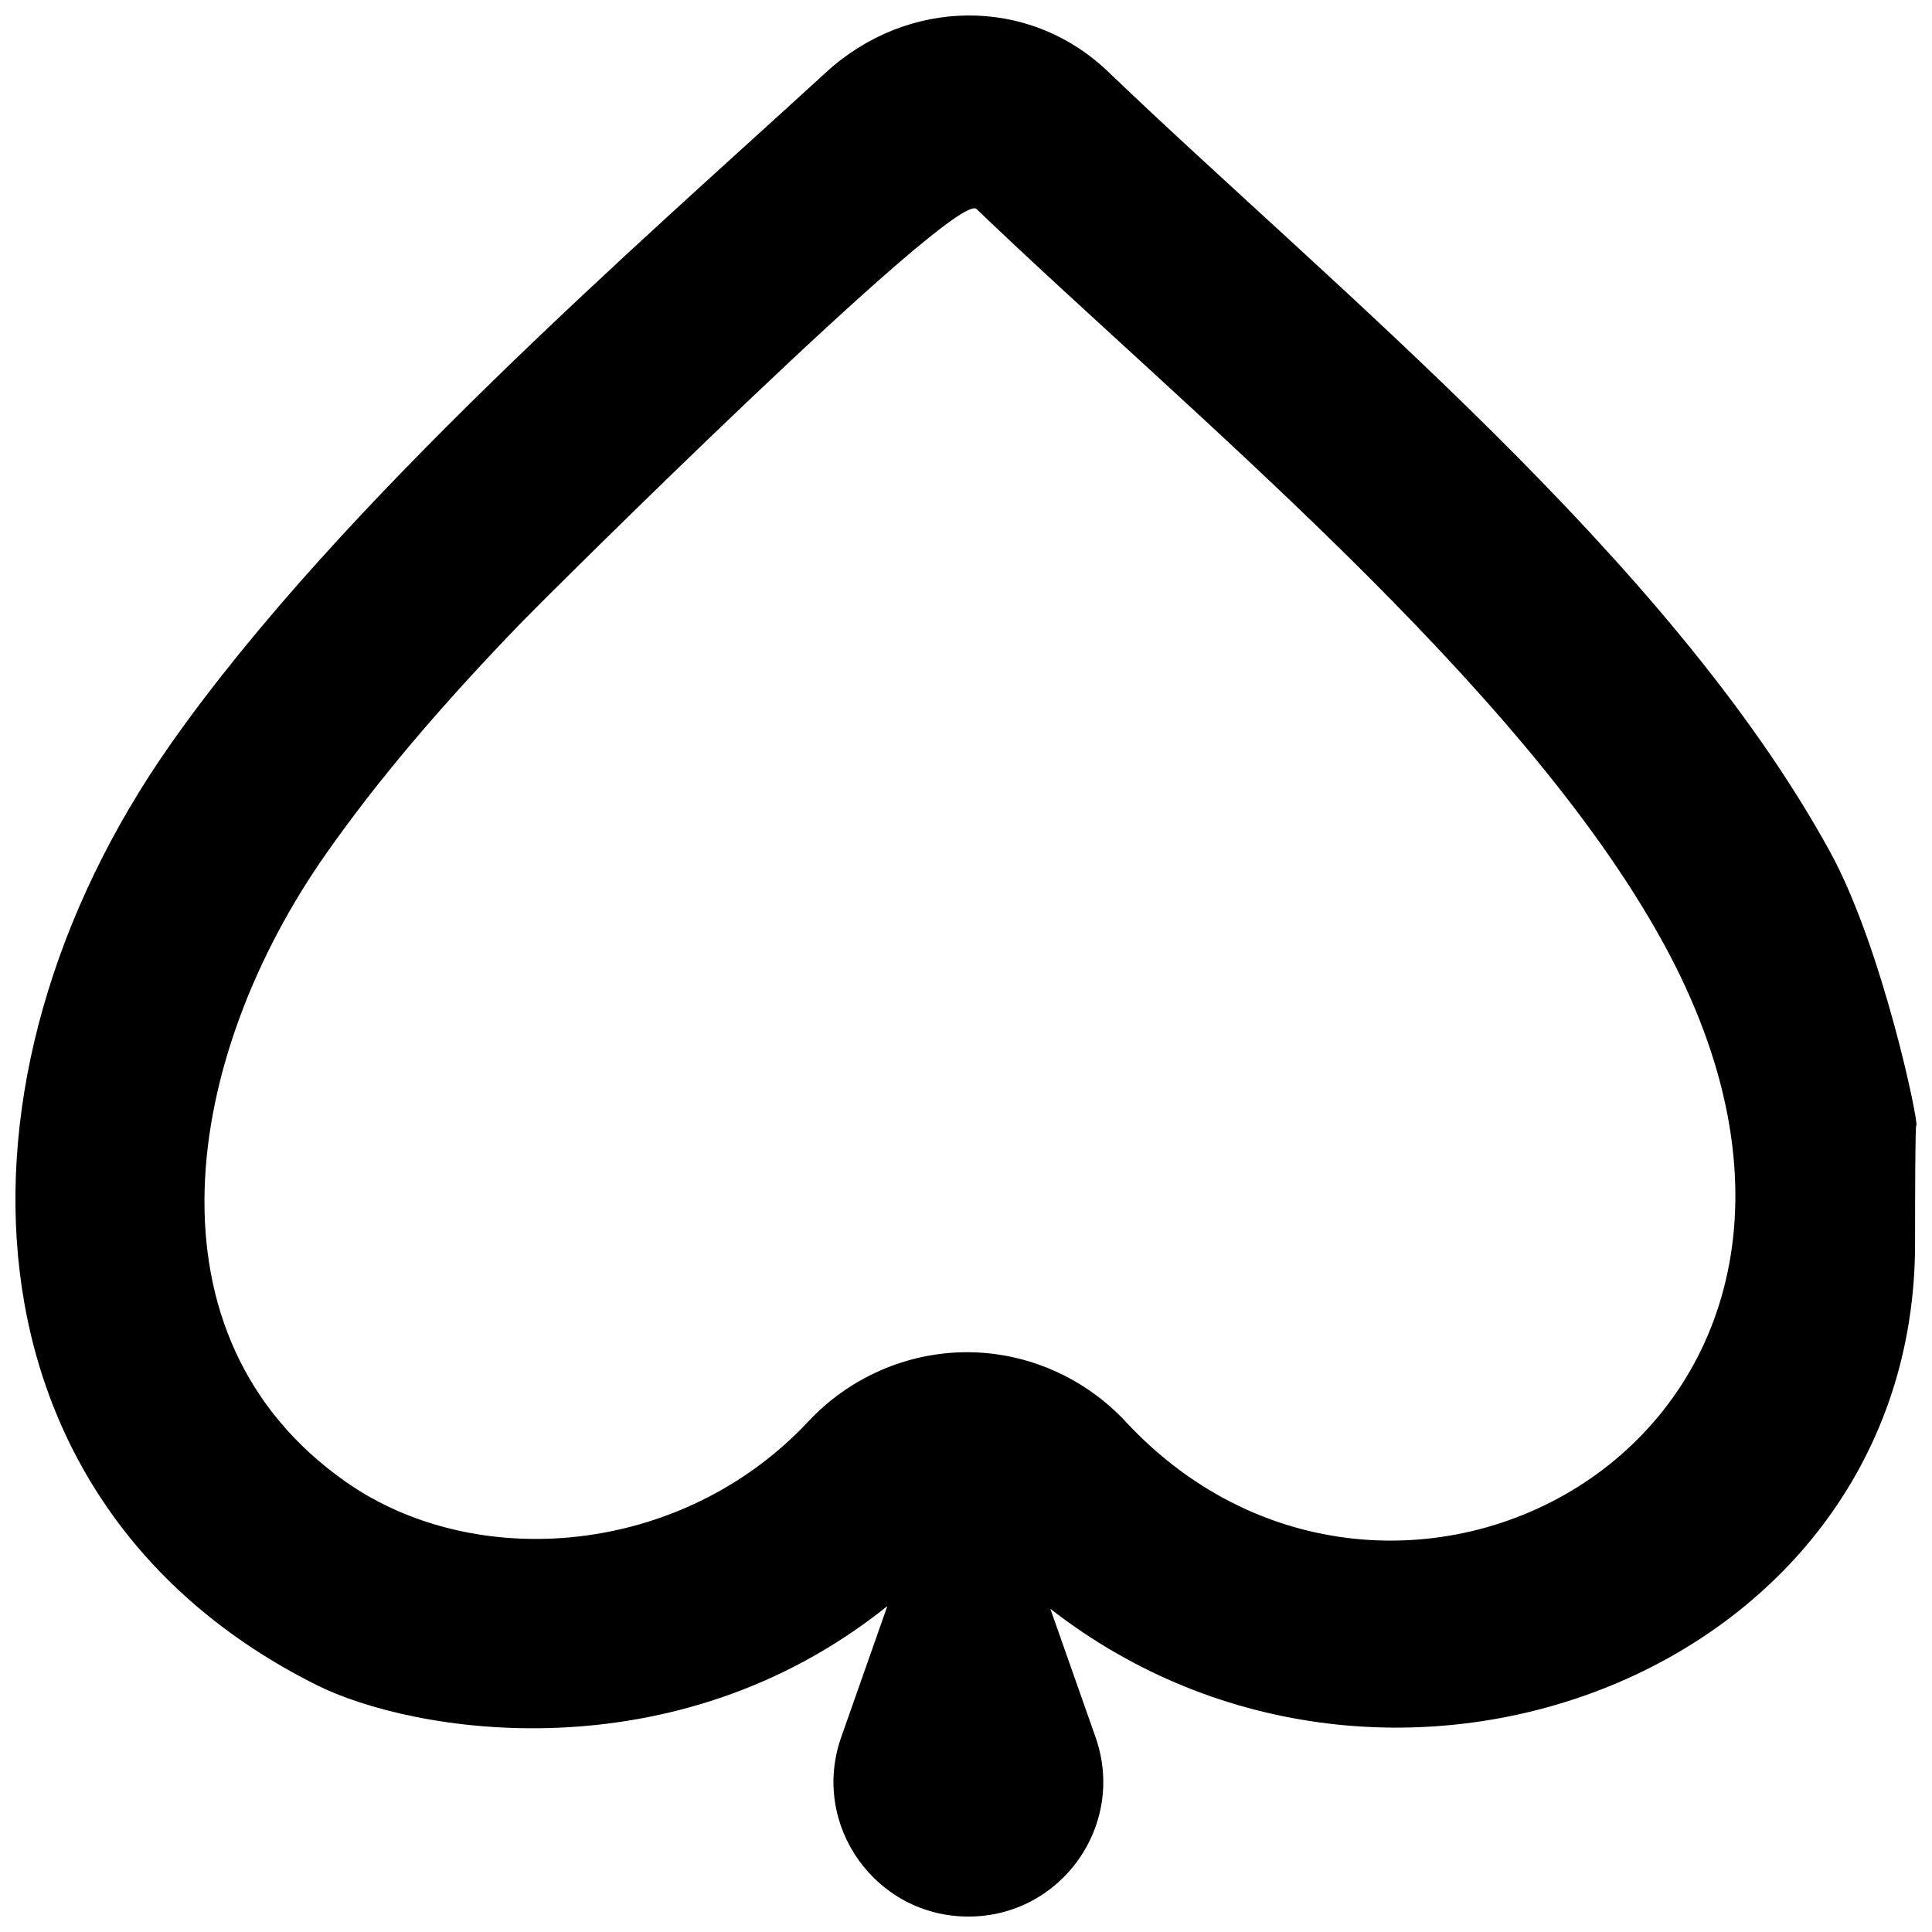 <?xml version="1.0" encoding="UTF-8"?>
<!-- Uploaded to: SVG Repo, www.svgrepo.com, Generator: SVG Repo Mixer Tools -->
<svg width="800px" height="800px" version="1.1" viewBox="144 144 512 512" xmlns="http://www.w3.org/2000/svg">
 <defs>
  <clipPath id="a">
   <path d="m148.09 148.09h503.81v503.81h-503.81z"/>
  </clipPath>
 </defs>
 <g clip-path="url(#a)">
  <path d="m442.35 520.79c-10.891-11.715-26.246-18.441-42.082-18.441-15.812 0-31.145 6.676-42.035 18.34-33.742 36.023-88.41 40.027-122.62 15.996-54.871-38.516-43.098-112.43-5.172-166.48 13.543-19.27 30.082-38.844 52.047-61.566 5.344-5.516 114.78-114.54 120.3-109.25 55.398 53.152 144.16 125.32 182.06 194.62 69.875 127.74-69.645 205.1-142.5 126.79m186.7-150.94c-42.59-77.863-132.05-149.96-191.34-206.82-21.156-20.277-53.281-19.598-74.793 0.129-48.895 44.812-128.8 114.06-173.76 178.12-62.309 88.746-57.016 201.32 38.68 249.23 25.242 12.645 94.562 24.609 151.32-20.883l-12.227 34.738c-8.172 23.227 9.078 47.535 33.711 47.535 24.637 0 41.859-24.309 33.691-47.535l-11.98-34.031c90.074 70.203 229.16 16.574 229.16-96.809 0-34.234 0.328-31.211 0.328-31.211 0.883 0-8.852-46.98-22.797-72.473" fill-rule="evenodd"/>
 </g>
</svg>